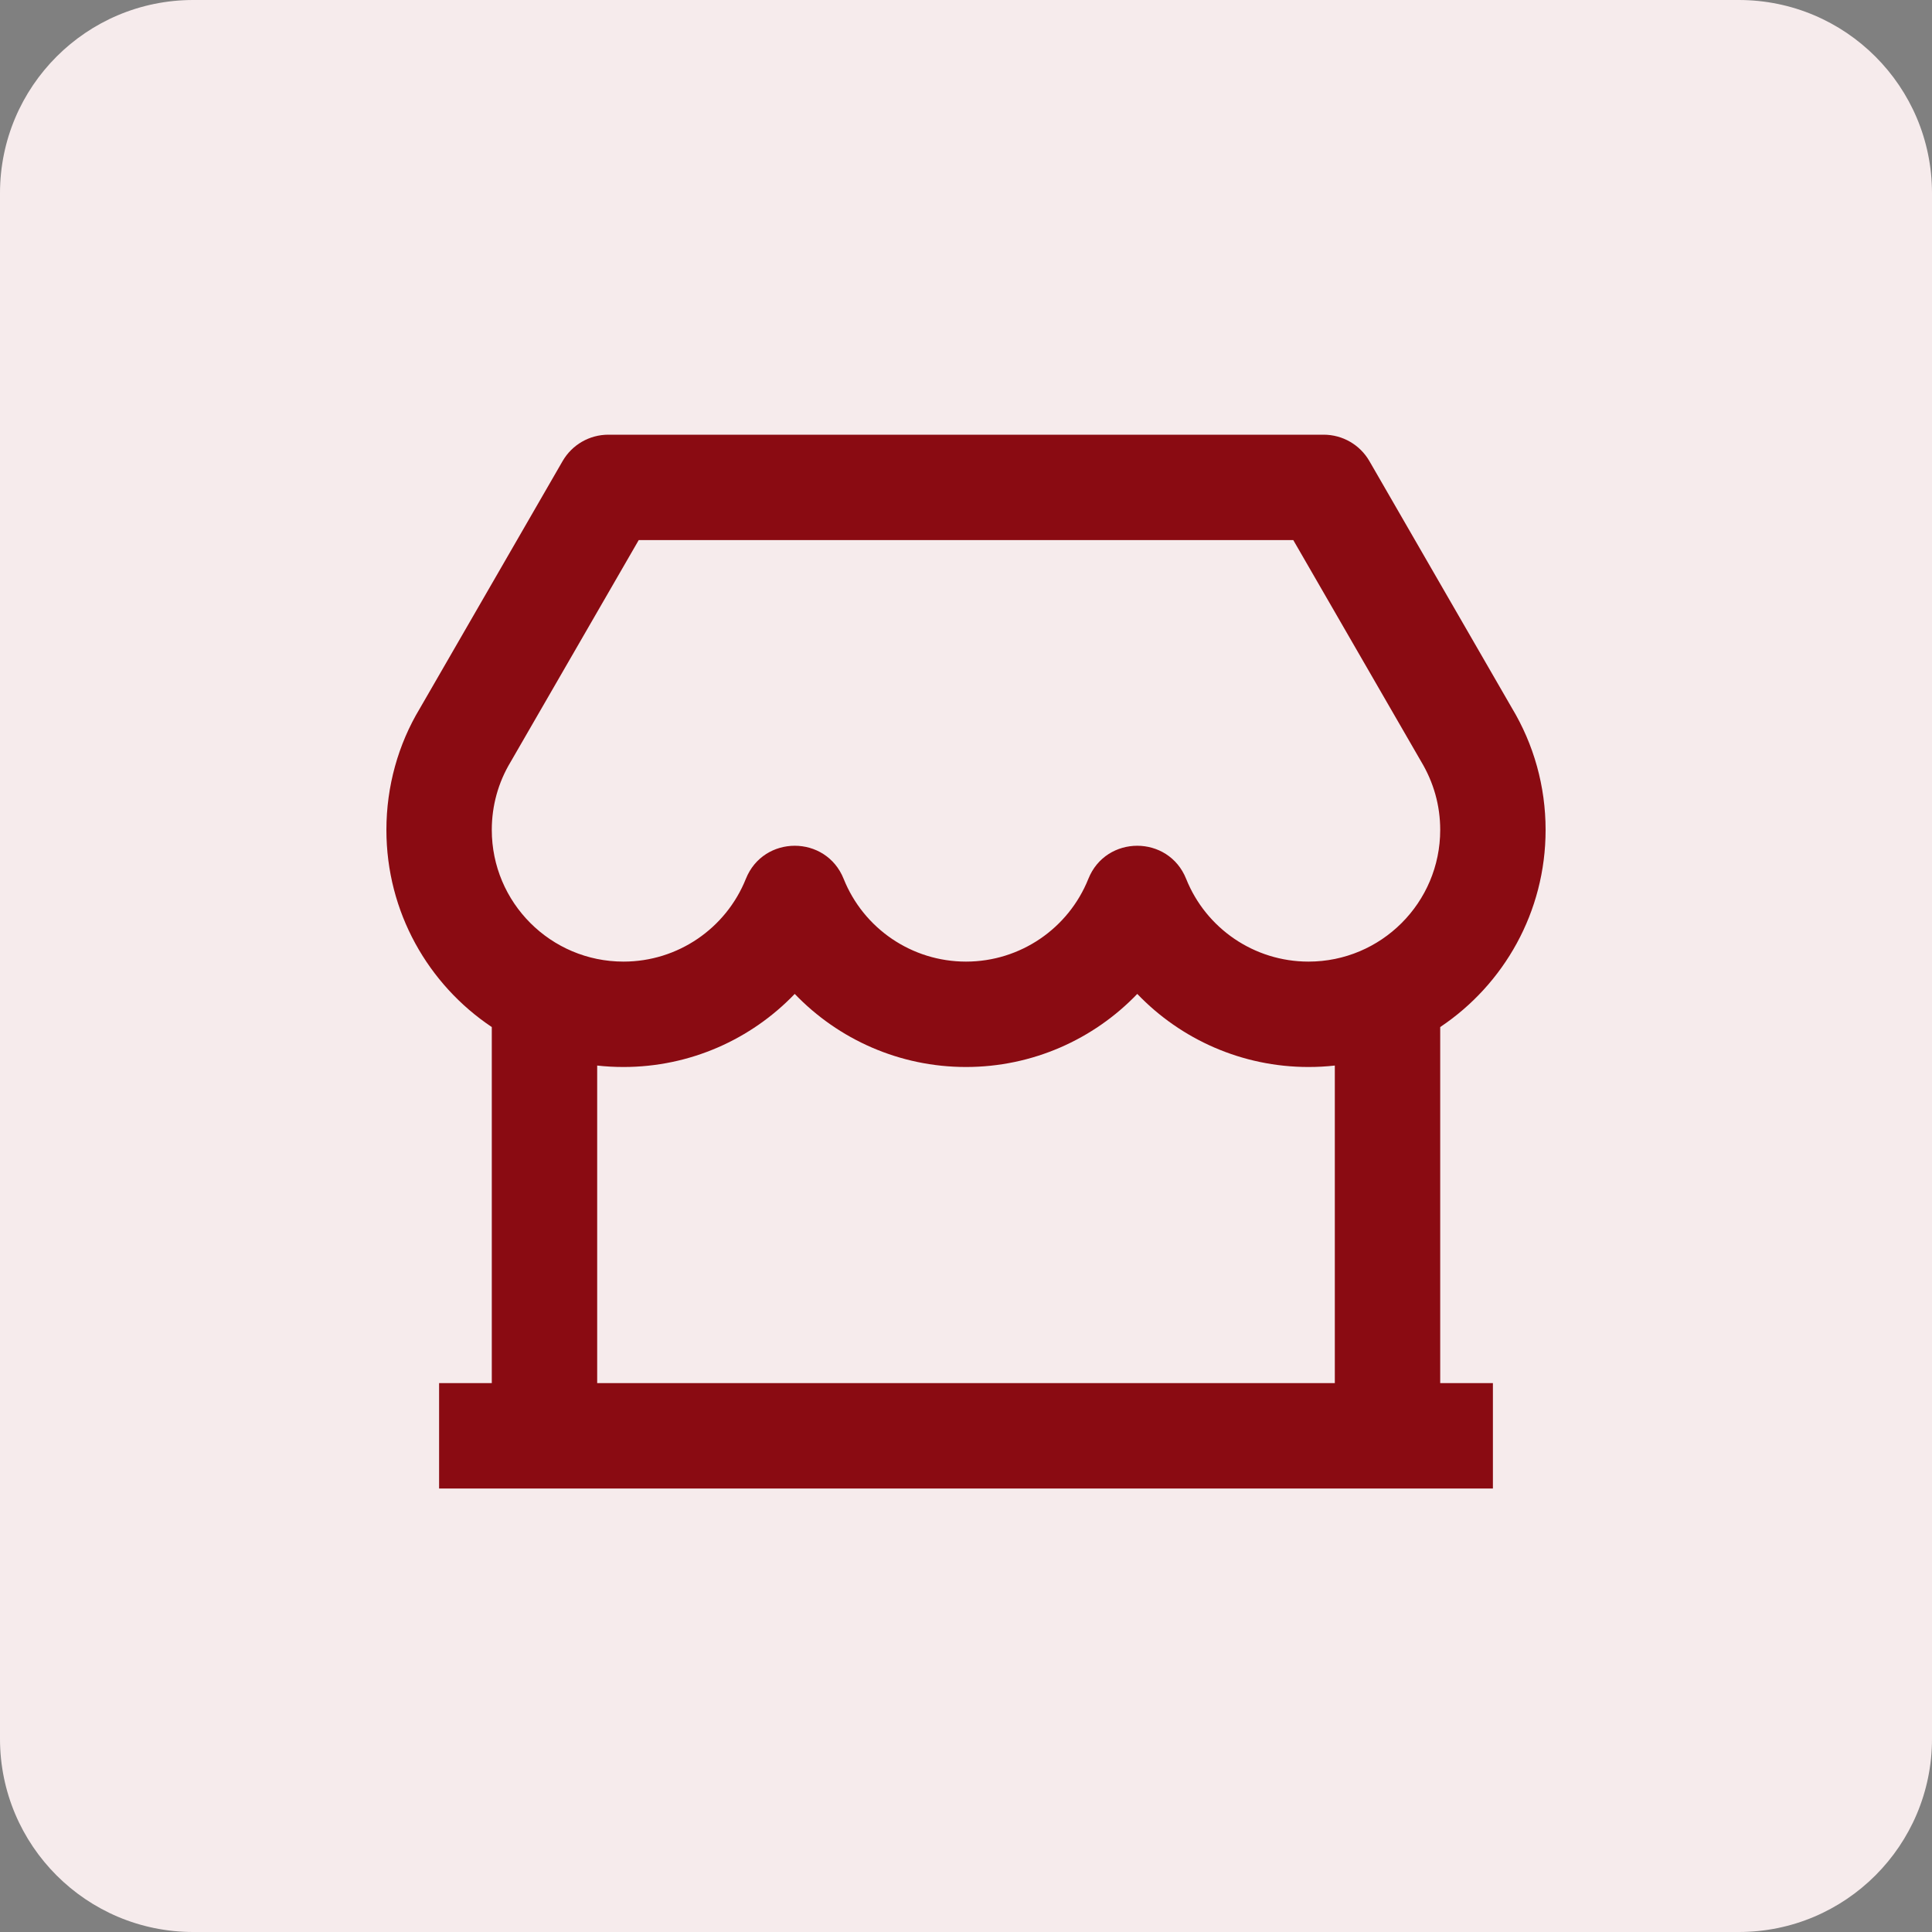 <svg xmlns="http://www.w3.org/2000/svg" width="40" height="40" viewBox="0 0 40 40" fill="none"><rect x="0" y="0" width="40" height="40" fill="#808080" stroke="none"/><path d="M0 4C0 1.791 1.791 0 4 0H36C38.209 0 40 1.791 40 4V36C40 38.209 38.209 40 36 40H4C1.791 40 0 38.209 0 36V4Z" fill="#F6EBEC"></path><path d="M29.818 21.264V28.636H30.909V30.818H9.091V28.636H10.182V21.264C8.866 20.384 8 18.884 8 17.182C8 16.279 8.245 15.41 8.691 14.67L11.649 9.545C11.844 9.208 12.204 9 12.594 9H27.406C27.796 9 28.156 9.208 28.351 9.545L31.299 14.653C31.755 15.41 32 16.279 32 17.182C32 18.884 31.134 20.384 29.818 21.264ZM27.636 22.061C27.457 22.081 27.275 22.091 27.091 22.091C25.717 22.091 24.45 21.521 23.546 20.578C22.641 21.521 21.374 22.091 20 22.091C18.626 22.091 17.359 21.521 16.454 20.578C15.55 21.521 14.283 22.091 12.909 22.091C12.725 22.091 12.543 22.081 12.364 22.061V28.636H27.636V22.061ZM13.224 11.182L10.57 15.778C10.317 16.198 10.182 16.679 10.182 17.182C10.182 18.688 11.403 19.909 12.909 19.909C14.034 19.909 15.03 19.222 15.442 18.196C15.808 17.282 17.101 17.282 17.467 18.196C17.878 19.222 18.875 19.909 20 19.909C21.125 19.909 22.122 19.222 22.533 18.196C22.899 17.282 24.192 17.282 24.558 18.196C24.969 19.222 25.966 19.909 27.091 19.909C28.597 19.909 29.818 18.688 29.818 17.182C29.818 16.679 29.683 16.198 29.42 15.761L26.776 11.182H13.224Z" fill="#8A0B12"></path></svg>